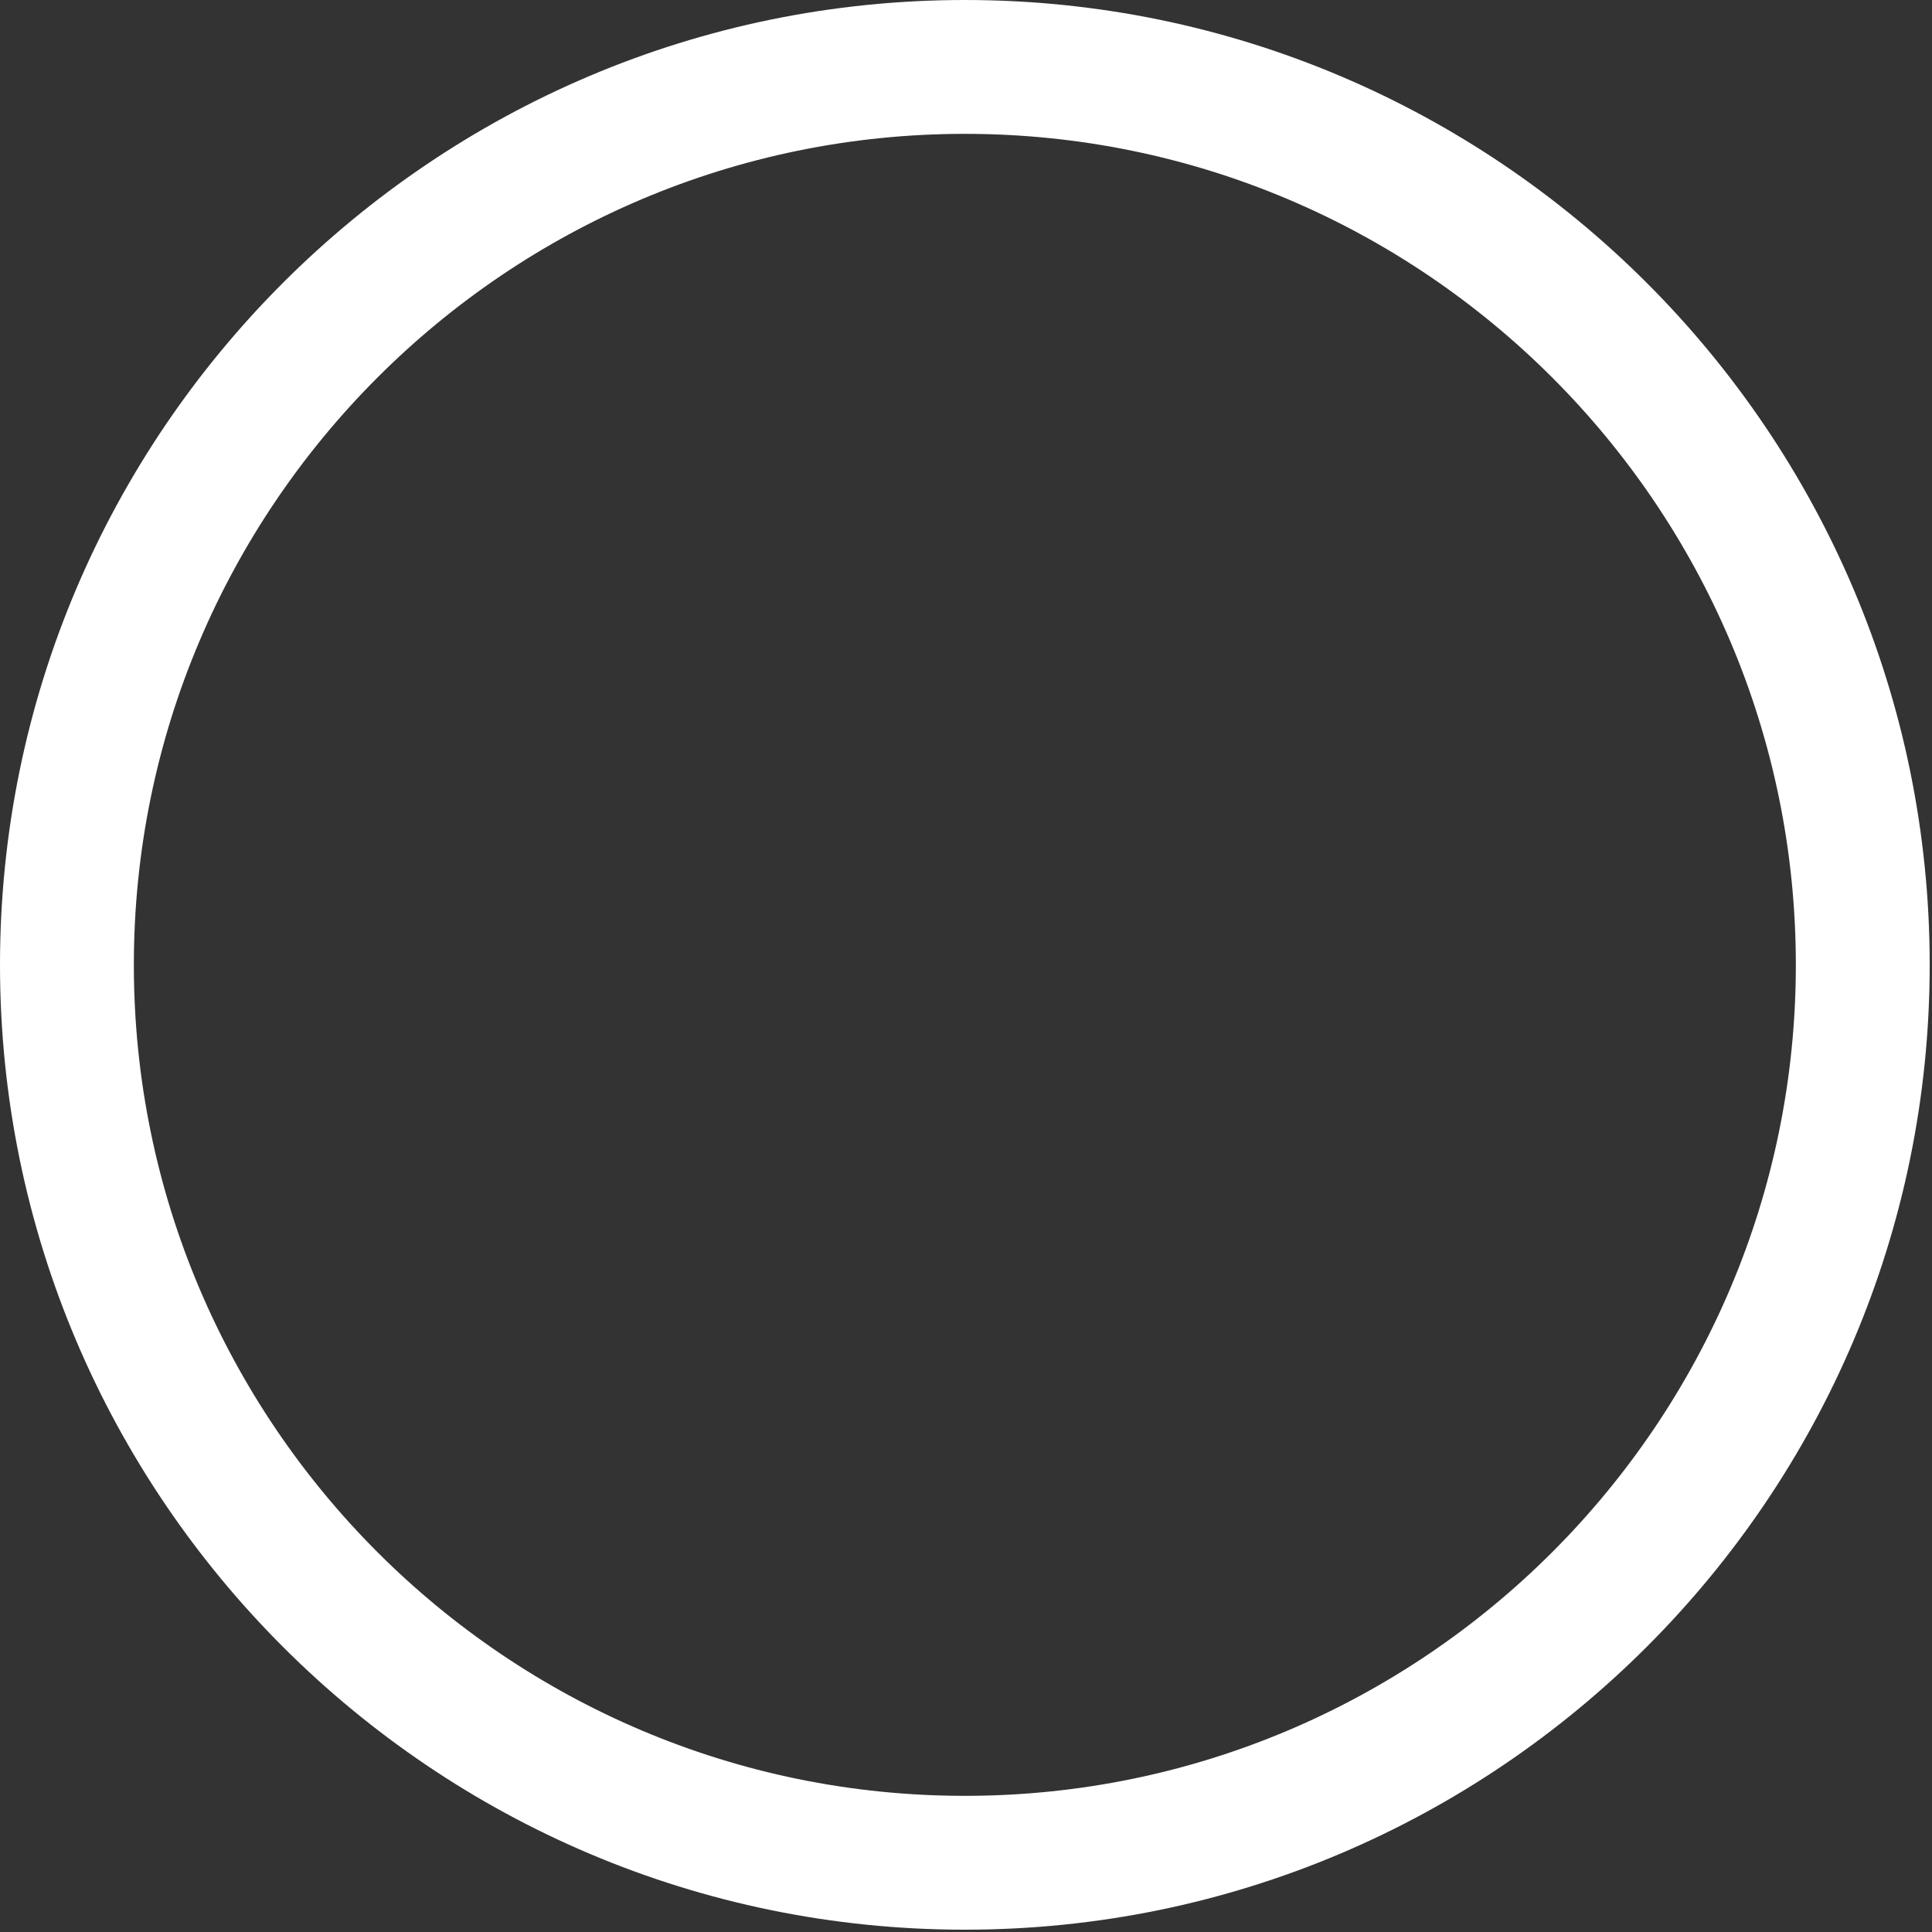 <?xml version="1.0" encoding="UTF-8"?> <svg xmlns="http://www.w3.org/2000/svg" width="171" height="171" viewBox="0 0 171 171" fill="none"><rect x="0" y="0" width="171" height="171" fill="#333333" stroke="none"/><path d="M85.398 170.796C38.305 170.796 0 132.491 0 85.398C0 38.305 38.305 0 85.398 0C132.491 0 170.796 38.305 170.796 85.398C170.796 132.491 132.491 170.796 85.398 170.796ZM85.398 11.847C44.845 11.847 11.847 44.83 11.847 85.398C11.847 125.966 44.845 158.949 85.398 158.949C125.951 158.949 158.949 125.966 158.949 85.398C158.949 44.83 125.951 11.847 85.398 11.847Z" fill="white"></path></svg> 